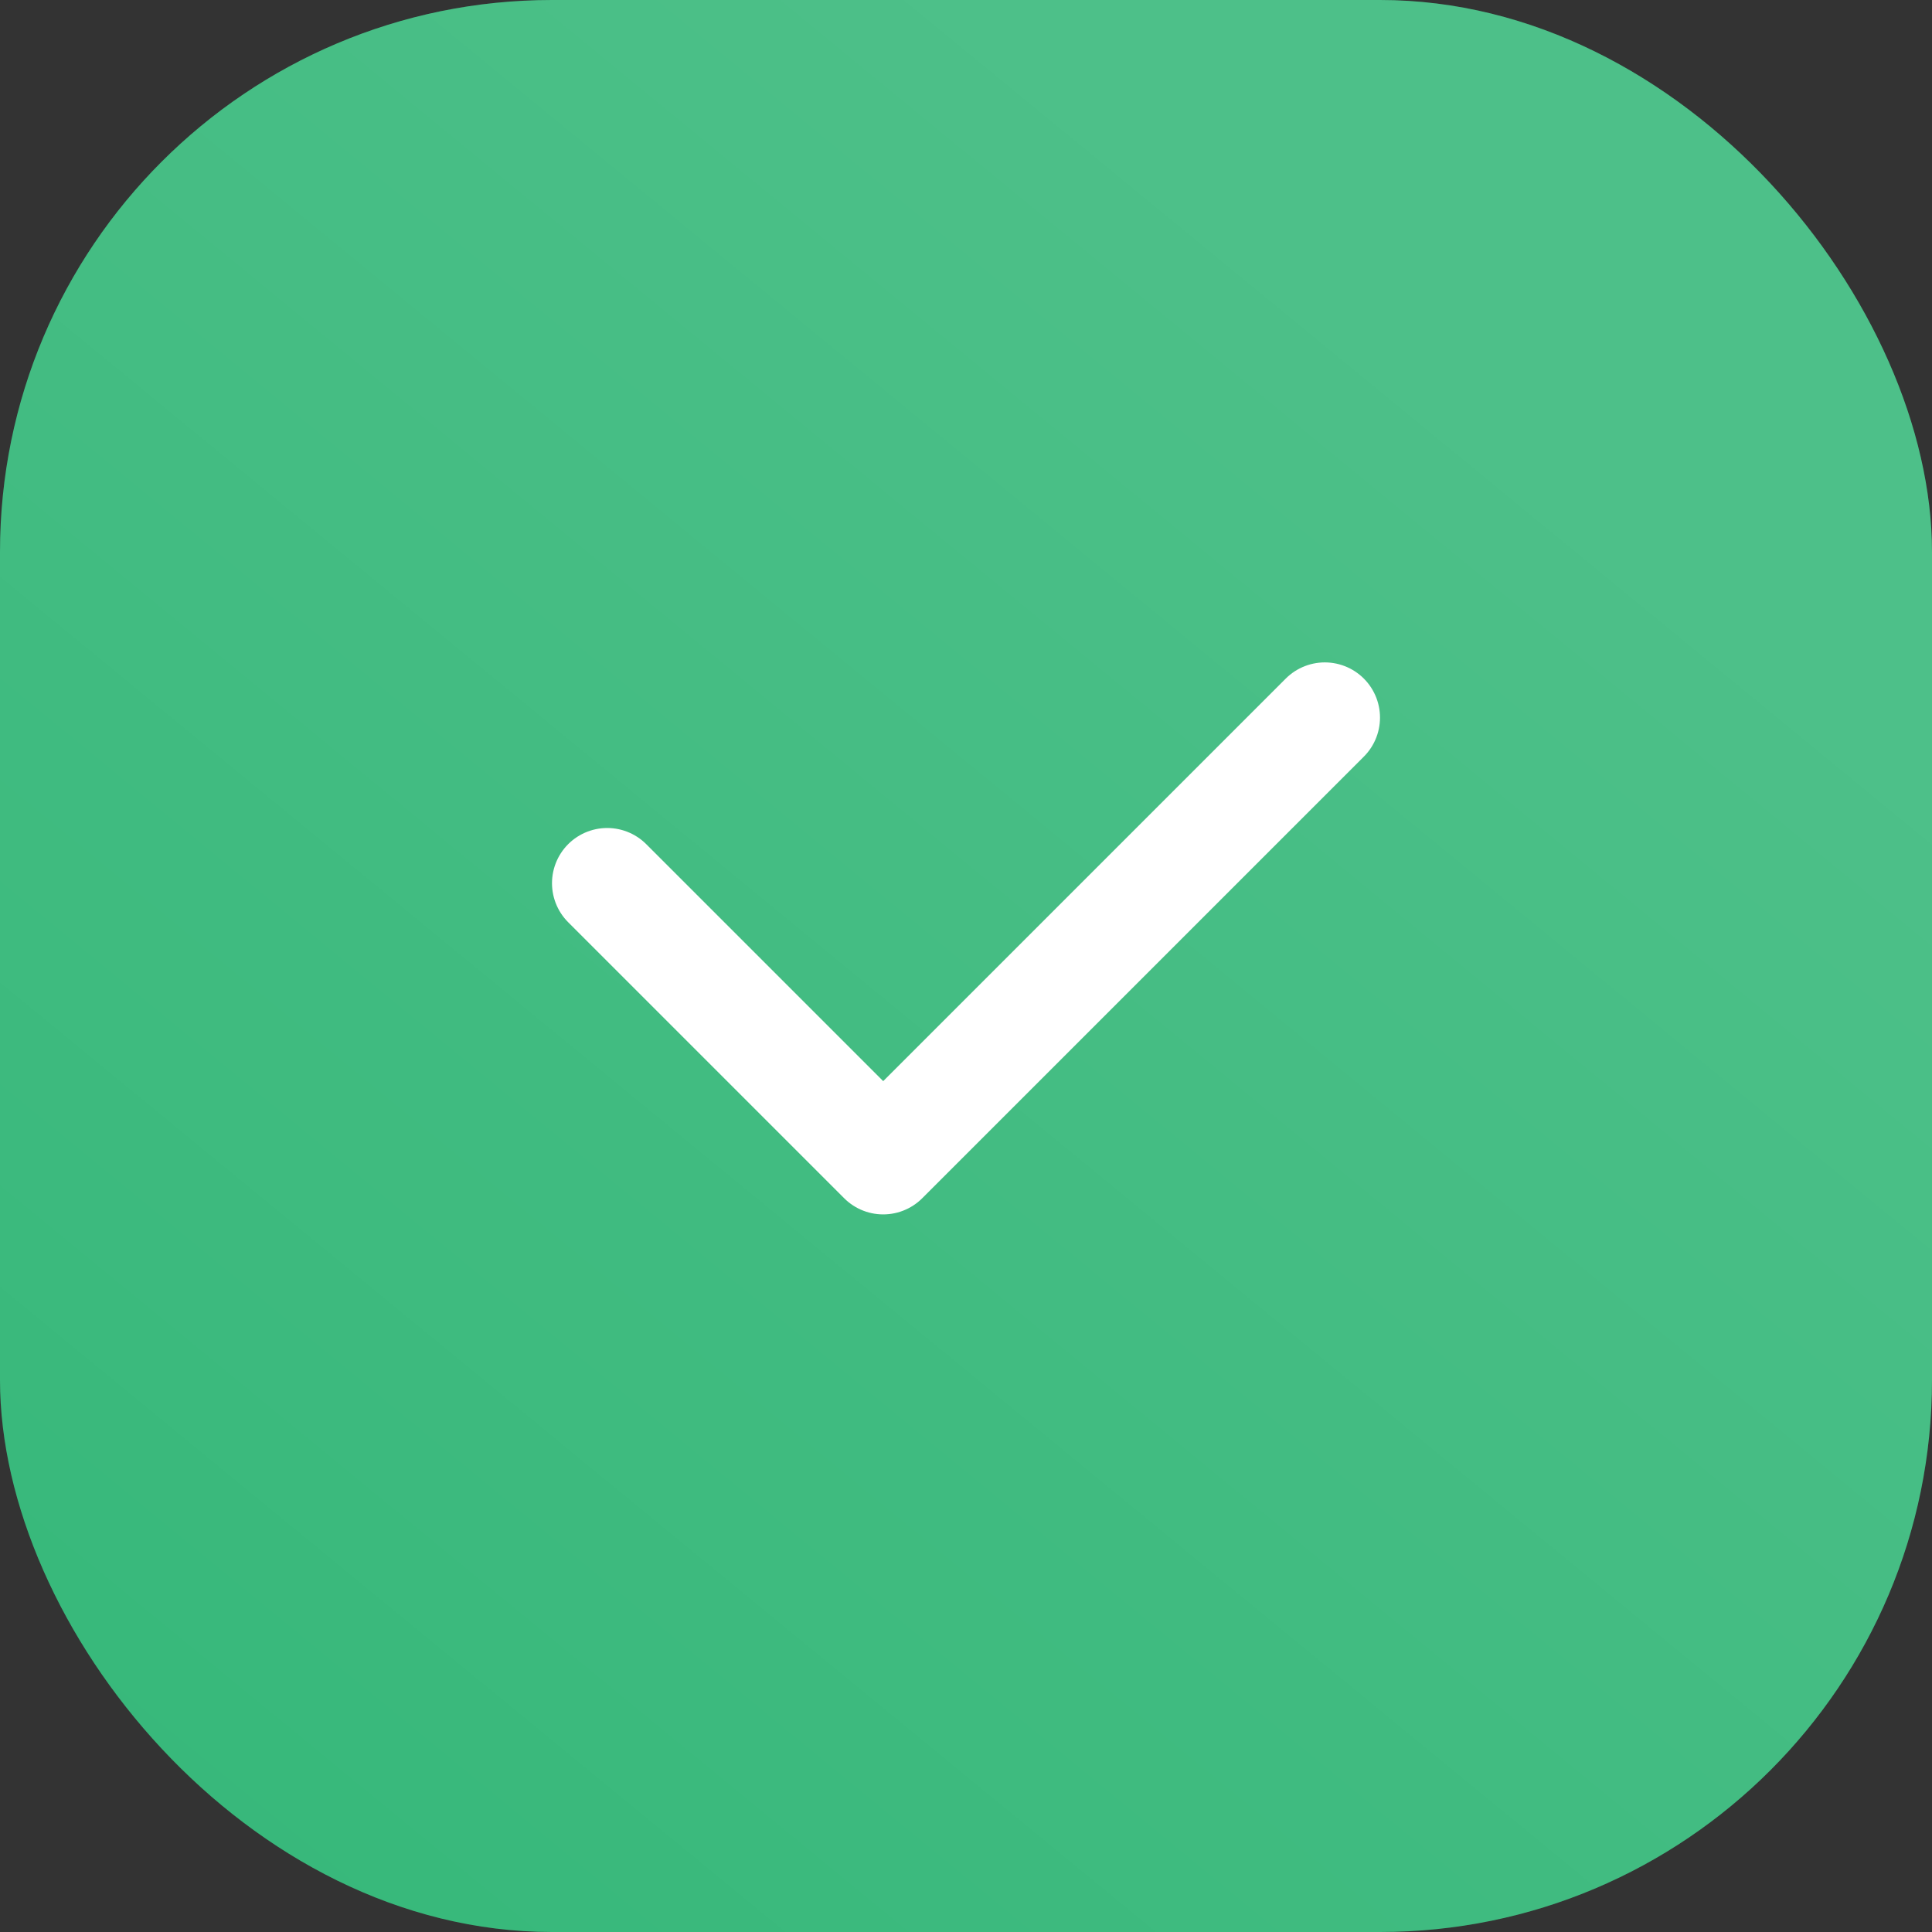 <?xml version="1.0" encoding="UTF-8"?> <svg xmlns="http://www.w3.org/2000/svg" width="35" height="35" viewBox="0 0 35 35" fill="none"><rect x="0" y="0" width="35" height="35" fill="#333333" stroke="none"/><rect width="35" height="35" rx="10" fill="#20B06B"></rect><rect width="35" height="35" rx="10" fill="url(#paint0_linear_63_1456)" fill-opacity="0.2"></rect><path d="M11 16L16 21L24 13" stroke="white" stroke-width="2" stroke-linecap="round" stroke-linejoin="round"></path><defs><linearGradient id="paint0_linear_63_1456" x1="17.5" y1="-1.37091e-06" x2="-28.5" y2="56" gradientUnits="userSpaceOnUse"><stop stop-color="white"></stop><stop offset="1" stop-color="white" stop-opacity="0"></stop></linearGradient></defs></svg> 